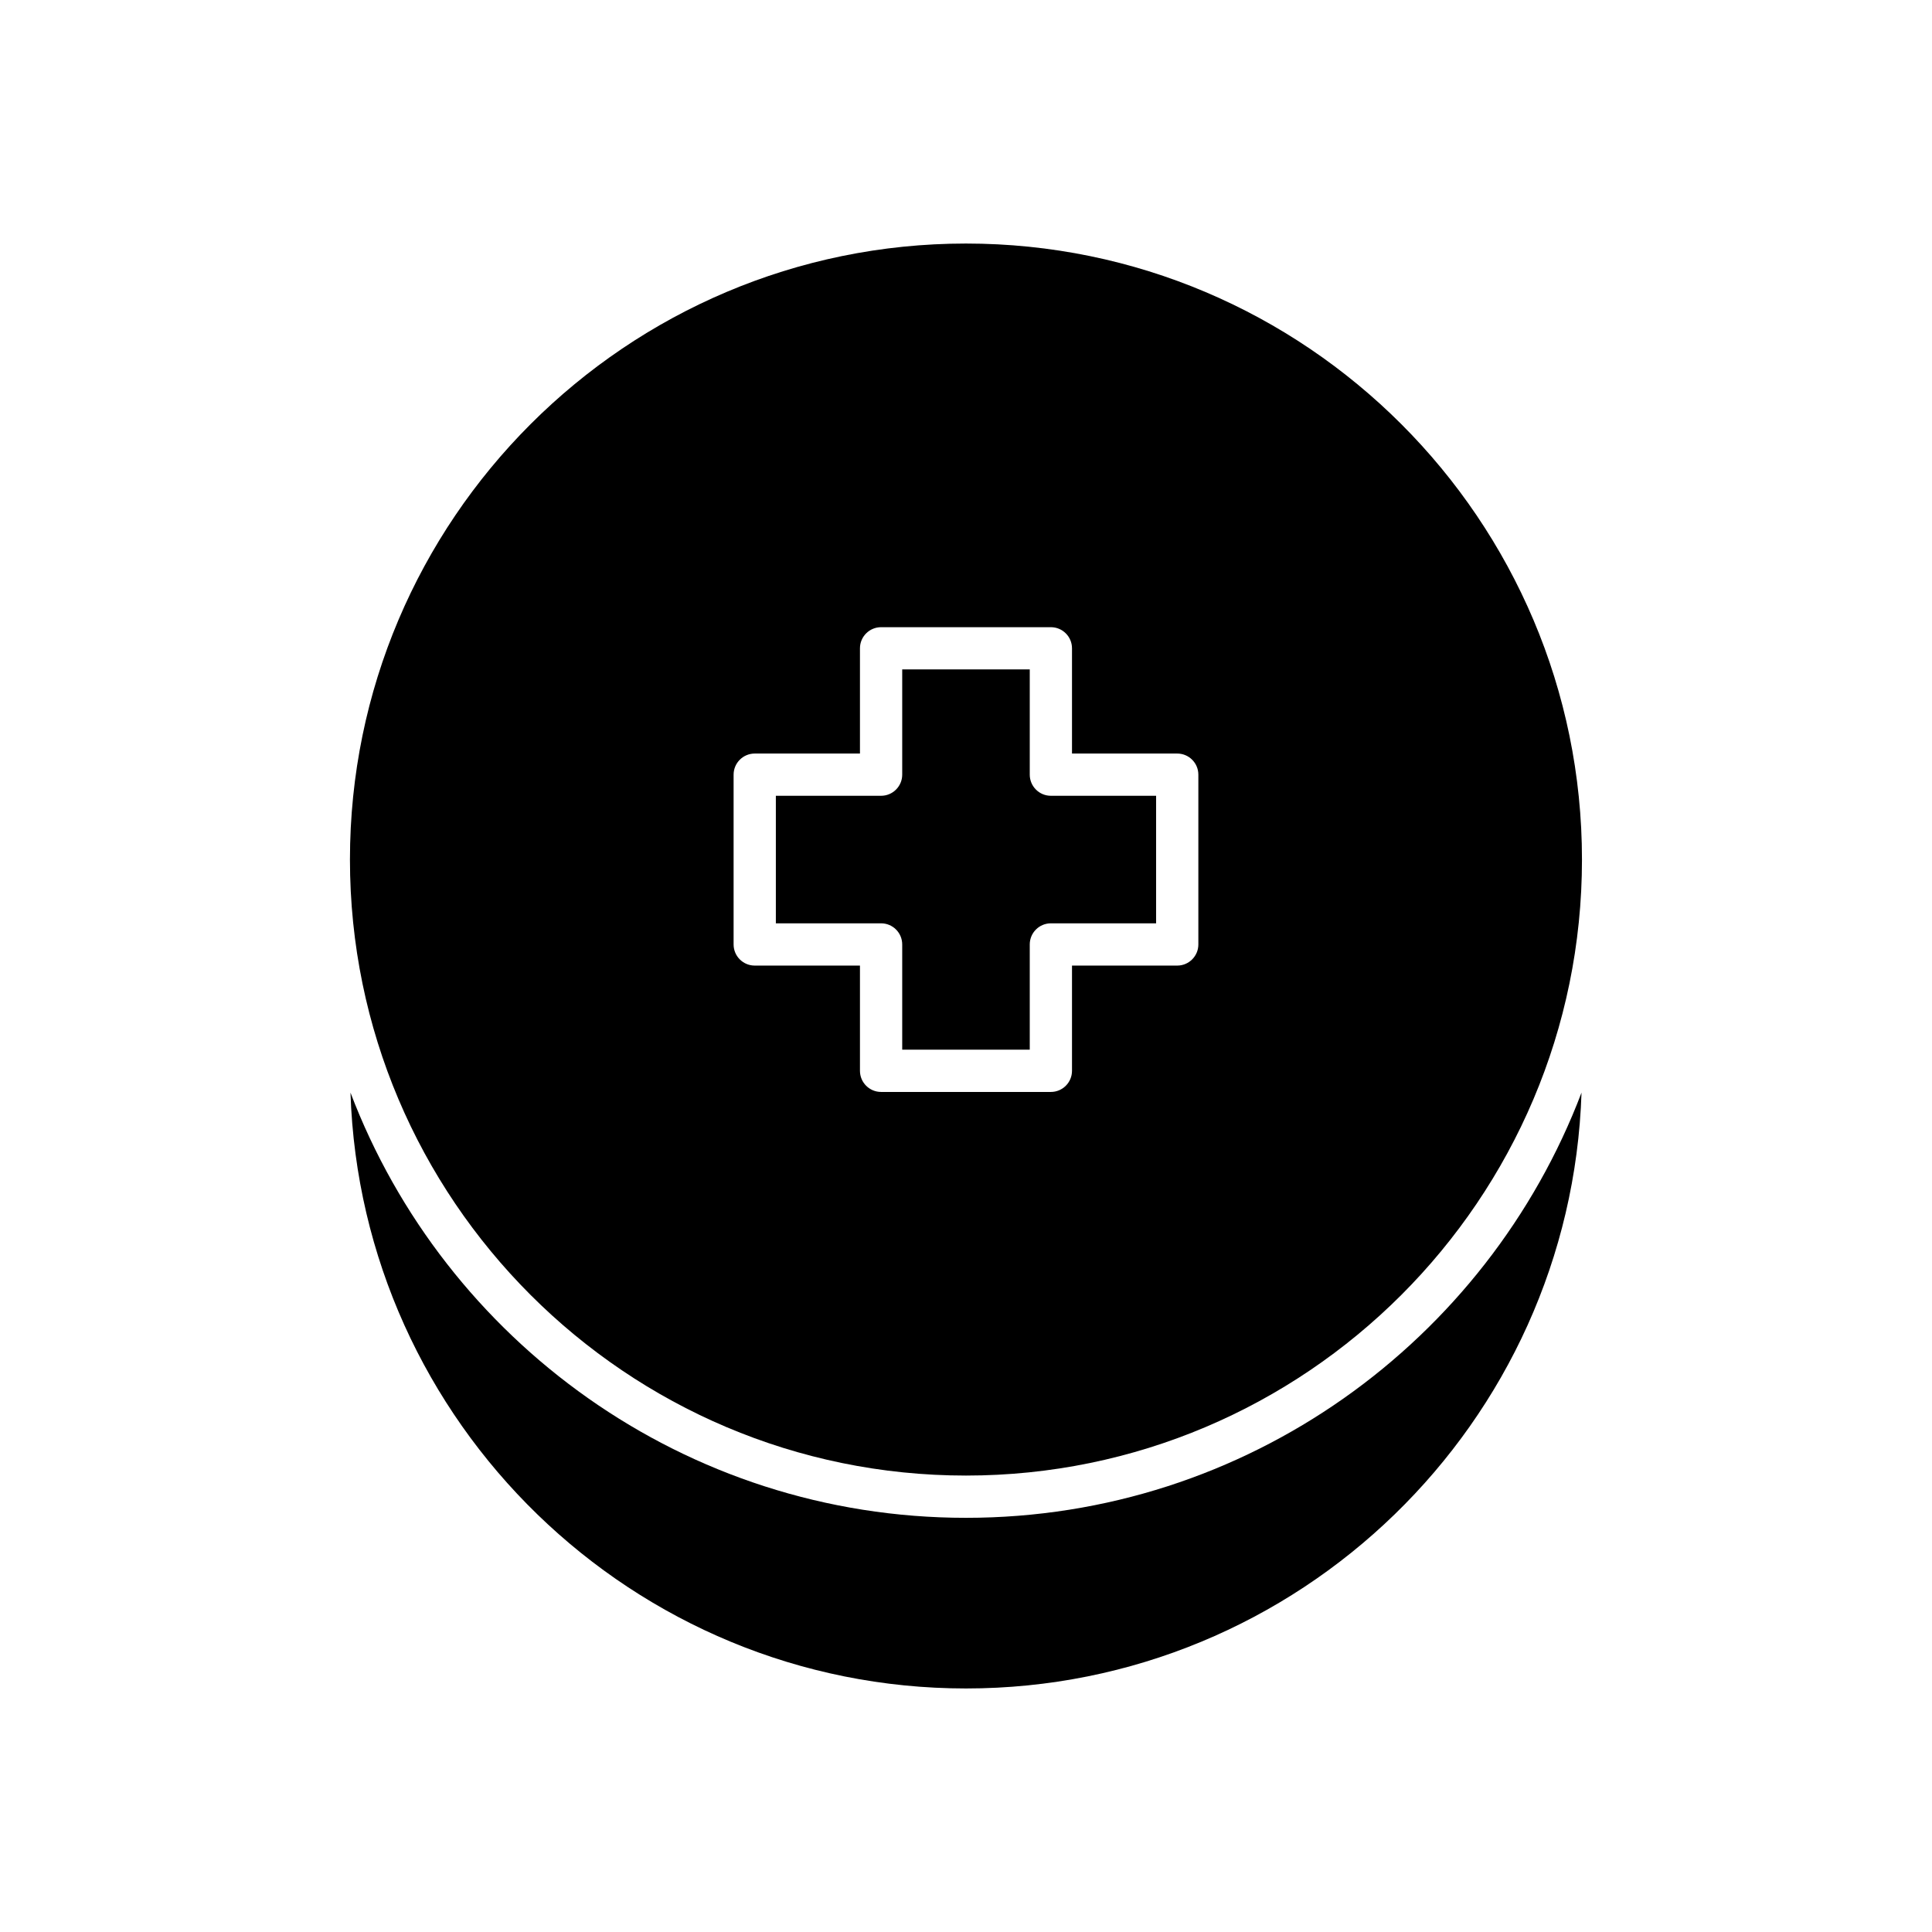 <?xml version="1.0" encoding="UTF-8"?>
<!-- Uploaded to: SVG Repo, www.svgrepo.com, Generator: SVG Repo Mixer Tools -->
<svg fill="#000000" width="800px" height="800px" version="1.1" viewBox="144 144 512 512" xmlns="http://www.w3.org/2000/svg">
 <g>
  <path d="m400 591.46c88.227 0 160.28-70.359 163.12-157.91-24.996 65.789-88.668 112.69-163.12 112.69s-138.12-46.895-163.12-112.69c2.836 87.547 74.891 157.91 163.12 157.91z"/>
  <path d="m349.61 354.89v33.801h27.887c3.09 0 5.598 2.508 5.598 5.598v27.887h33.801v-27.887c0-3.09 2.508-5.598 5.598-5.598h27.887v-33.801h-27.887c-3.09 0-5.598-2.508-5.598-5.598v-27.887h-33.801v27.887c0 3.09-2.508 5.598-5.598 5.598z"/>
  <path d="m236.74 371.79c0 90.02 73.234 163.25 163.25 163.25 90.02 0 163.25-73.234 163.25-163.25 0-90.02-73.234-163.25-163.25-163.25-90.02 0-163.25 73.234-163.25 163.25zm191.35-55.98v27.887h27.887c3.09 0 5.598 2.508 5.598 5.598v44.996c0 3.09-2.508 5.598-5.598 5.598h-27.887v27.887c0 3.09-2.508 5.598-5.598 5.598h-44.996c-3.09 0-5.598-2.508-5.598-5.598v-27.887h-27.887c-3.09 0-5.598-2.508-5.598-5.598v-44.996c0-3.09 2.508-5.598 5.598-5.598h27.887v-27.887c0-3.09 2.508-5.598 5.598-5.598h44.996c3.094 0 5.598 2.508 5.598 5.598z"/>
 </g>
</svg>